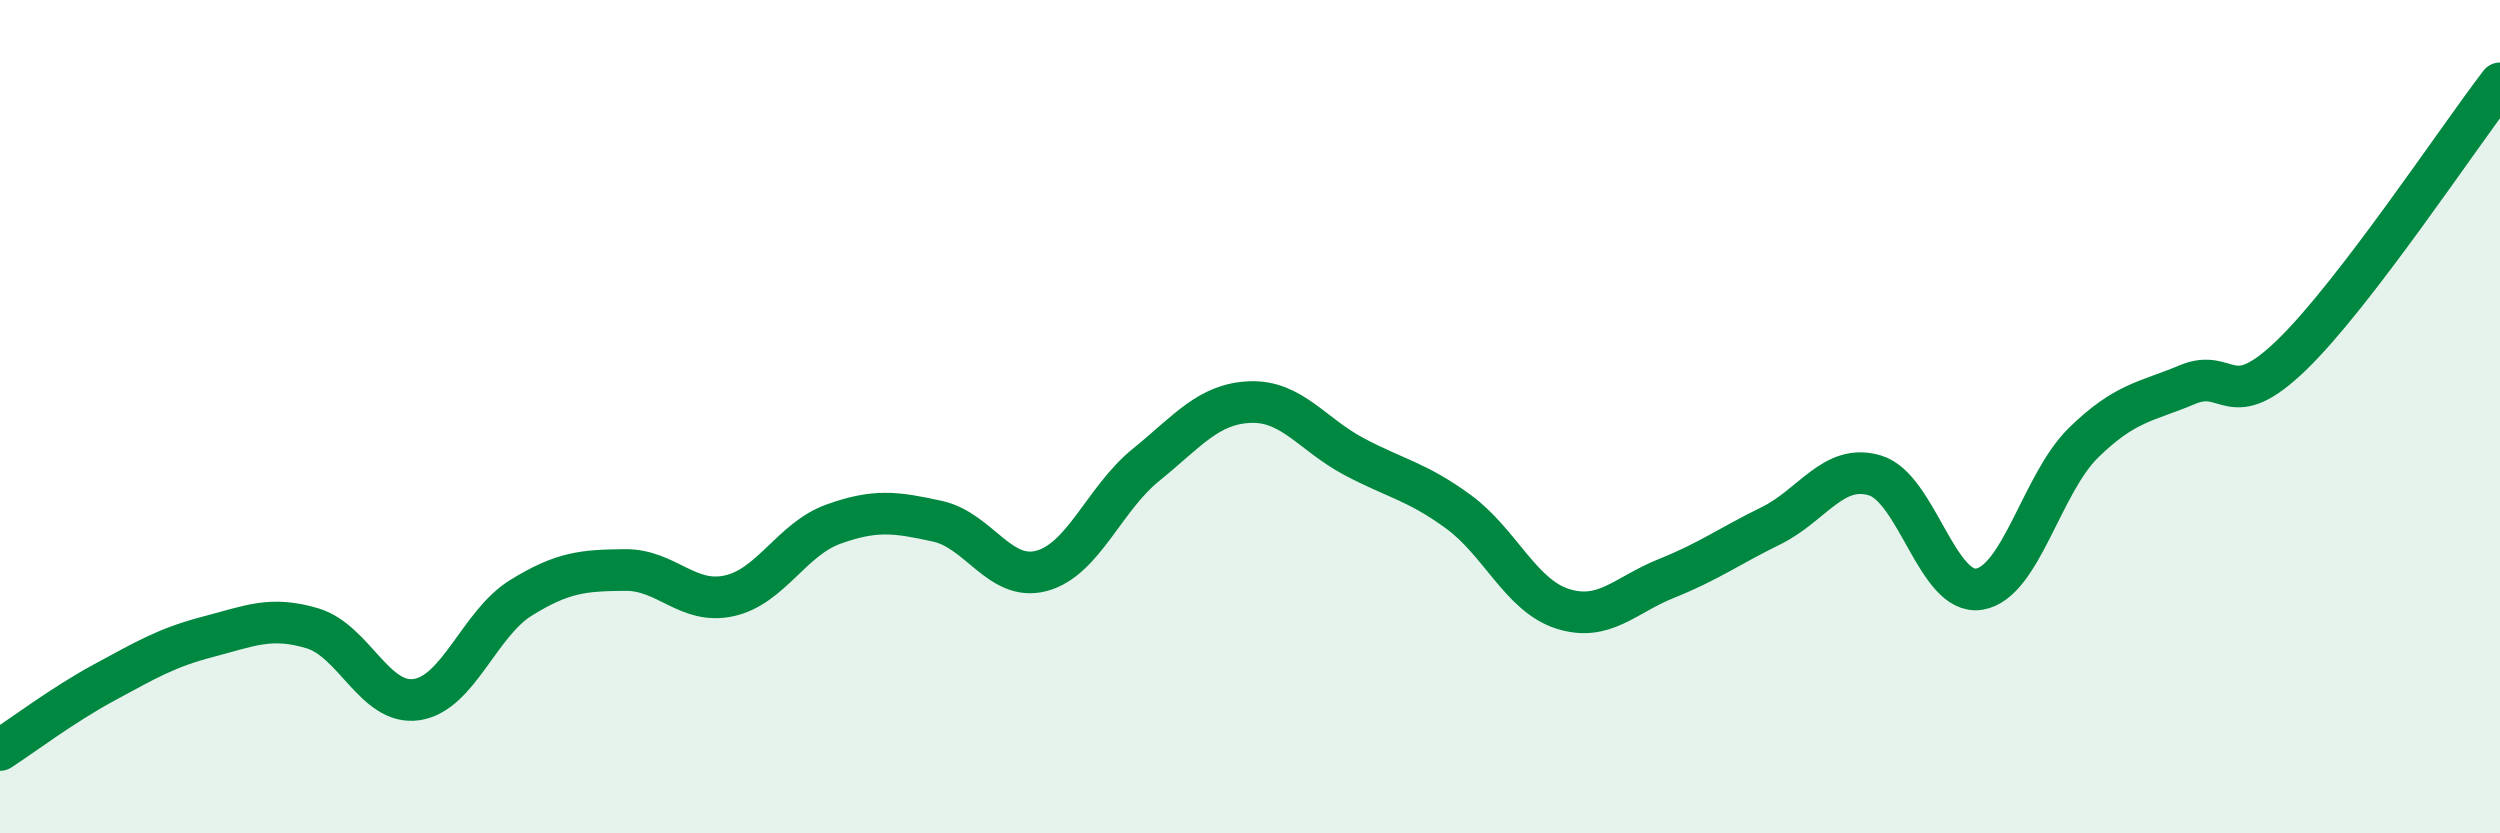 
    <svg width="60" height="20" viewBox="0 0 60 20" xmlns="http://www.w3.org/2000/svg">
      <path
        d="M 0,18 C 0.5,17.68 1.5,16.92 2.5,16.38 C 3.5,15.84 4,15.54 5,15.28 C 6,15.02 6.5,14.78 7.5,15.08 C 8.5,15.38 9,16.94 10,16.79 C 11,16.64 11.5,14.97 12.5,14.35 C 13.5,13.73 14,13.69 15,13.68 C 16,13.67 16.5,14.52 17.5,14.3 C 18.5,14.08 19,12.94 20,12.58 C 21,12.22 21.5,12.29 22.5,12.51 C 23.5,12.73 24,13.97 25,13.7 C 26,13.43 26.5,11.97 27.5,11.16 C 28.5,10.35 29,9.69 30,9.65 C 31,9.61 31.5,10.43 32.5,10.96 C 33.5,11.49 34,11.55 35,12.28 C 36,13.01 36.5,14.29 37.5,14.61 C 38.5,14.93 39,14.28 40,13.88 C 41,13.48 41.5,13.11 42.5,12.62 C 43.5,12.13 44,11.11 45,11.41 C 46,11.71 46.5,14.3 47.5,14.14 C 48.5,13.98 49,11.61 50,10.63 C 51,9.65 51.5,9.65 52.5,9.23 C 53.5,8.81 53.5,9.97 55,8.52 C 56.5,7.07 59,3.3 60,2L60 20L0 20Z"
        fill="#008740"
        opacity="0.1"
        stroke-linecap="round"
        stroke-linejoin="round"
      />
      <path
        d="M 0,18 C 0.5,17.68 1.5,16.92 2.5,16.38 C 3.5,15.84 4,15.54 5,15.28 C 6,15.02 6.5,14.78 7.5,15.08 C 8.5,15.38 9,16.94 10,16.79 C 11,16.64 11.5,14.97 12.5,14.35 C 13.5,13.73 14,13.69 15,13.68 C 16,13.67 16.5,14.52 17.5,14.3 C 18.5,14.08 19,12.94 20,12.58 C 21,12.22 21.5,12.29 22.5,12.51 C 23.5,12.73 24,13.97 25,13.7 C 26,13.43 26.5,11.97 27.5,11.16 C 28.5,10.35 29,9.69 30,9.65 C 31,9.61 31.5,10.43 32.5,10.96 C 33.5,11.49 34,11.55 35,12.28 C 36,13.01 36.5,14.29 37.5,14.61 C 38.5,14.93 39,14.28 40,13.88 C 41,13.48 41.5,13.11 42.5,12.62 C 43.5,12.13 44,11.11 45,11.41 C 46,11.71 46.5,14.3 47.5,14.14 C 48.5,13.98 49,11.61 50,10.63 C 51,9.65 51.5,9.65 52.5,9.23 C 53.5,8.81 53.5,9.97 55,8.52 C 56.5,7.07 59,3.3 60,2"
        stroke="#008740"
        stroke-width="1"
        fill="none"
        stroke-linecap="round"
        stroke-linejoin="round"
      />
    </svg>
  